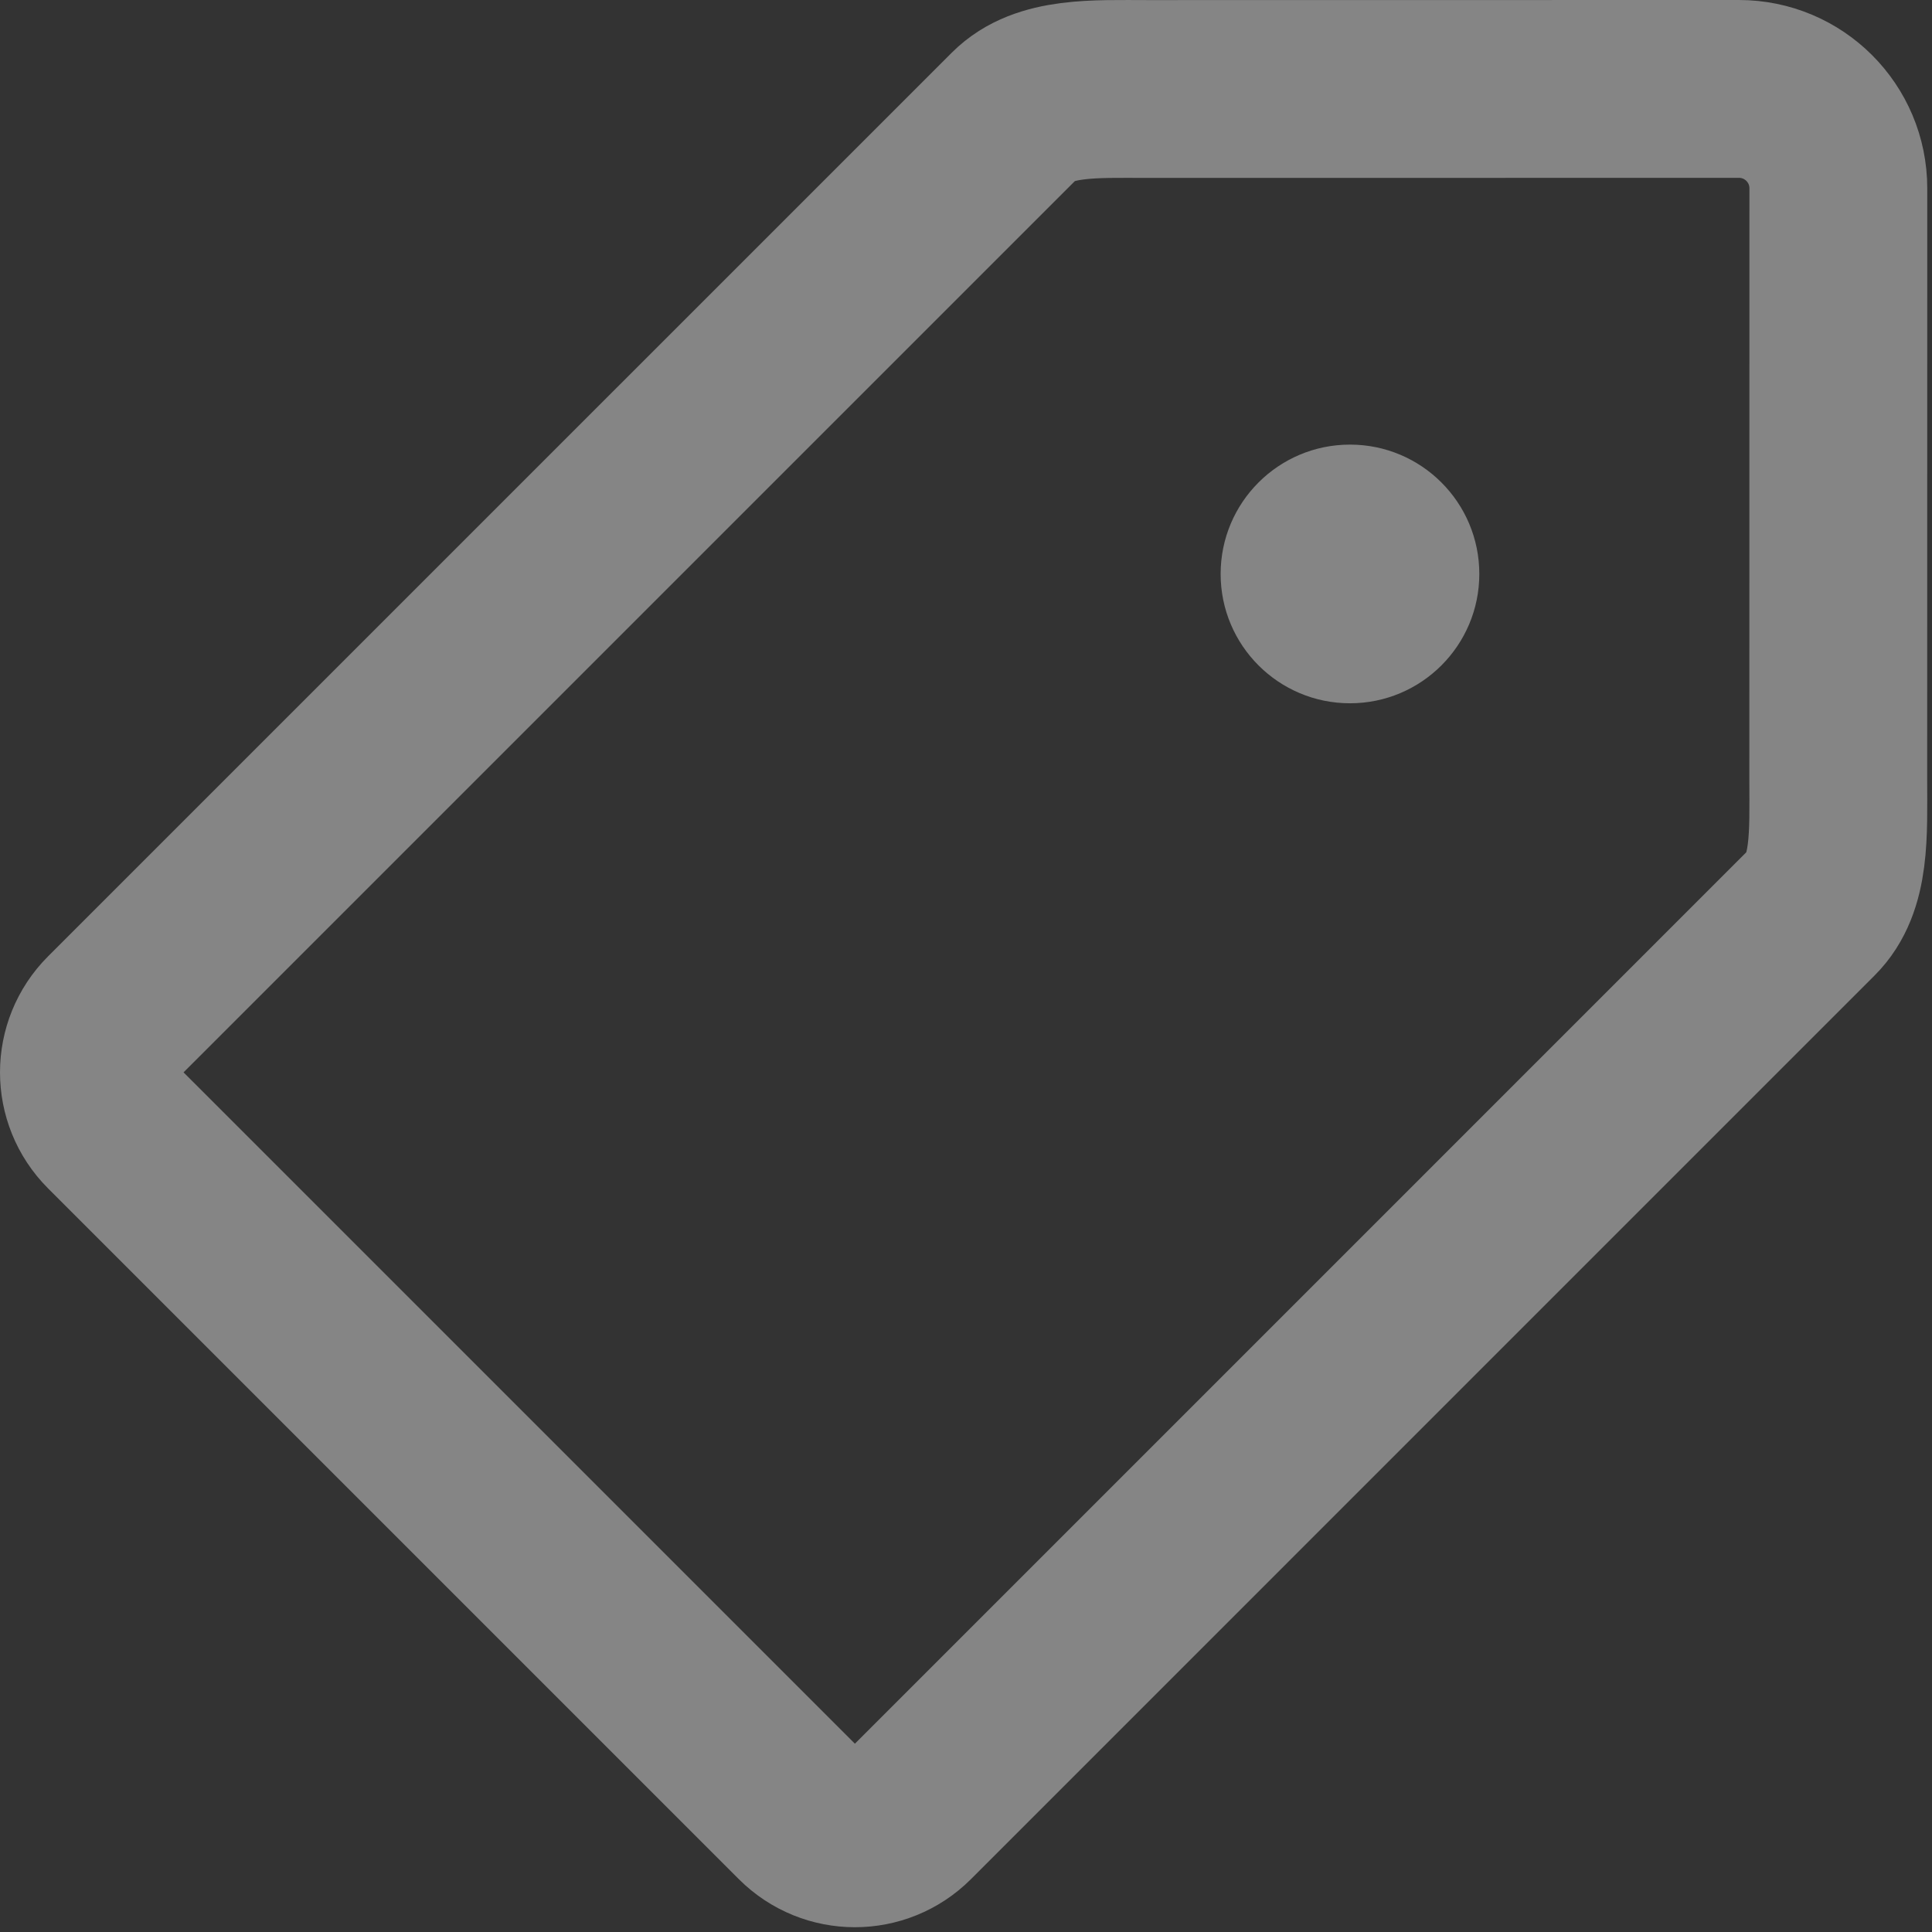 <?xml version="1.0" encoding="UTF-8"?> <svg xmlns="http://www.w3.org/2000/svg" width="239" height="239" viewBox="0 0 239 239" fill="none"><rect x="0" y="0" width="239" height="239" fill="#333333" stroke="none"/><g opacity="0.4"><path d="M167 87C175.837 87 183 79.837 183 71C183 62.163 175.837 55 167 55C158.163 55 151 62.163 151 71C151 79.837 158.163 87 167 87Z" fill="white"></path><path d="M227.414 23.296C227.414 16.504 221.91 11 215.117 11C214.35 11 141.95 11.01 141.95 11.01C135.409 11.01 129.148 10.665 125.518 14.295L13.726 126.082C10.091 129.712 10.091 135.604 13.726 139.234L99.179 224.687C102.809 228.317 108.702 228.317 112.331 224.687L224.118 112.896C227.748 109.271 227.404 103.157 227.404 96.468C227.404 96.468 227.414 24.063 227.414 23.296Z" stroke="white" stroke-width="22" stroke-miterlimit="10" stroke-linecap="round"></path></g></svg> 